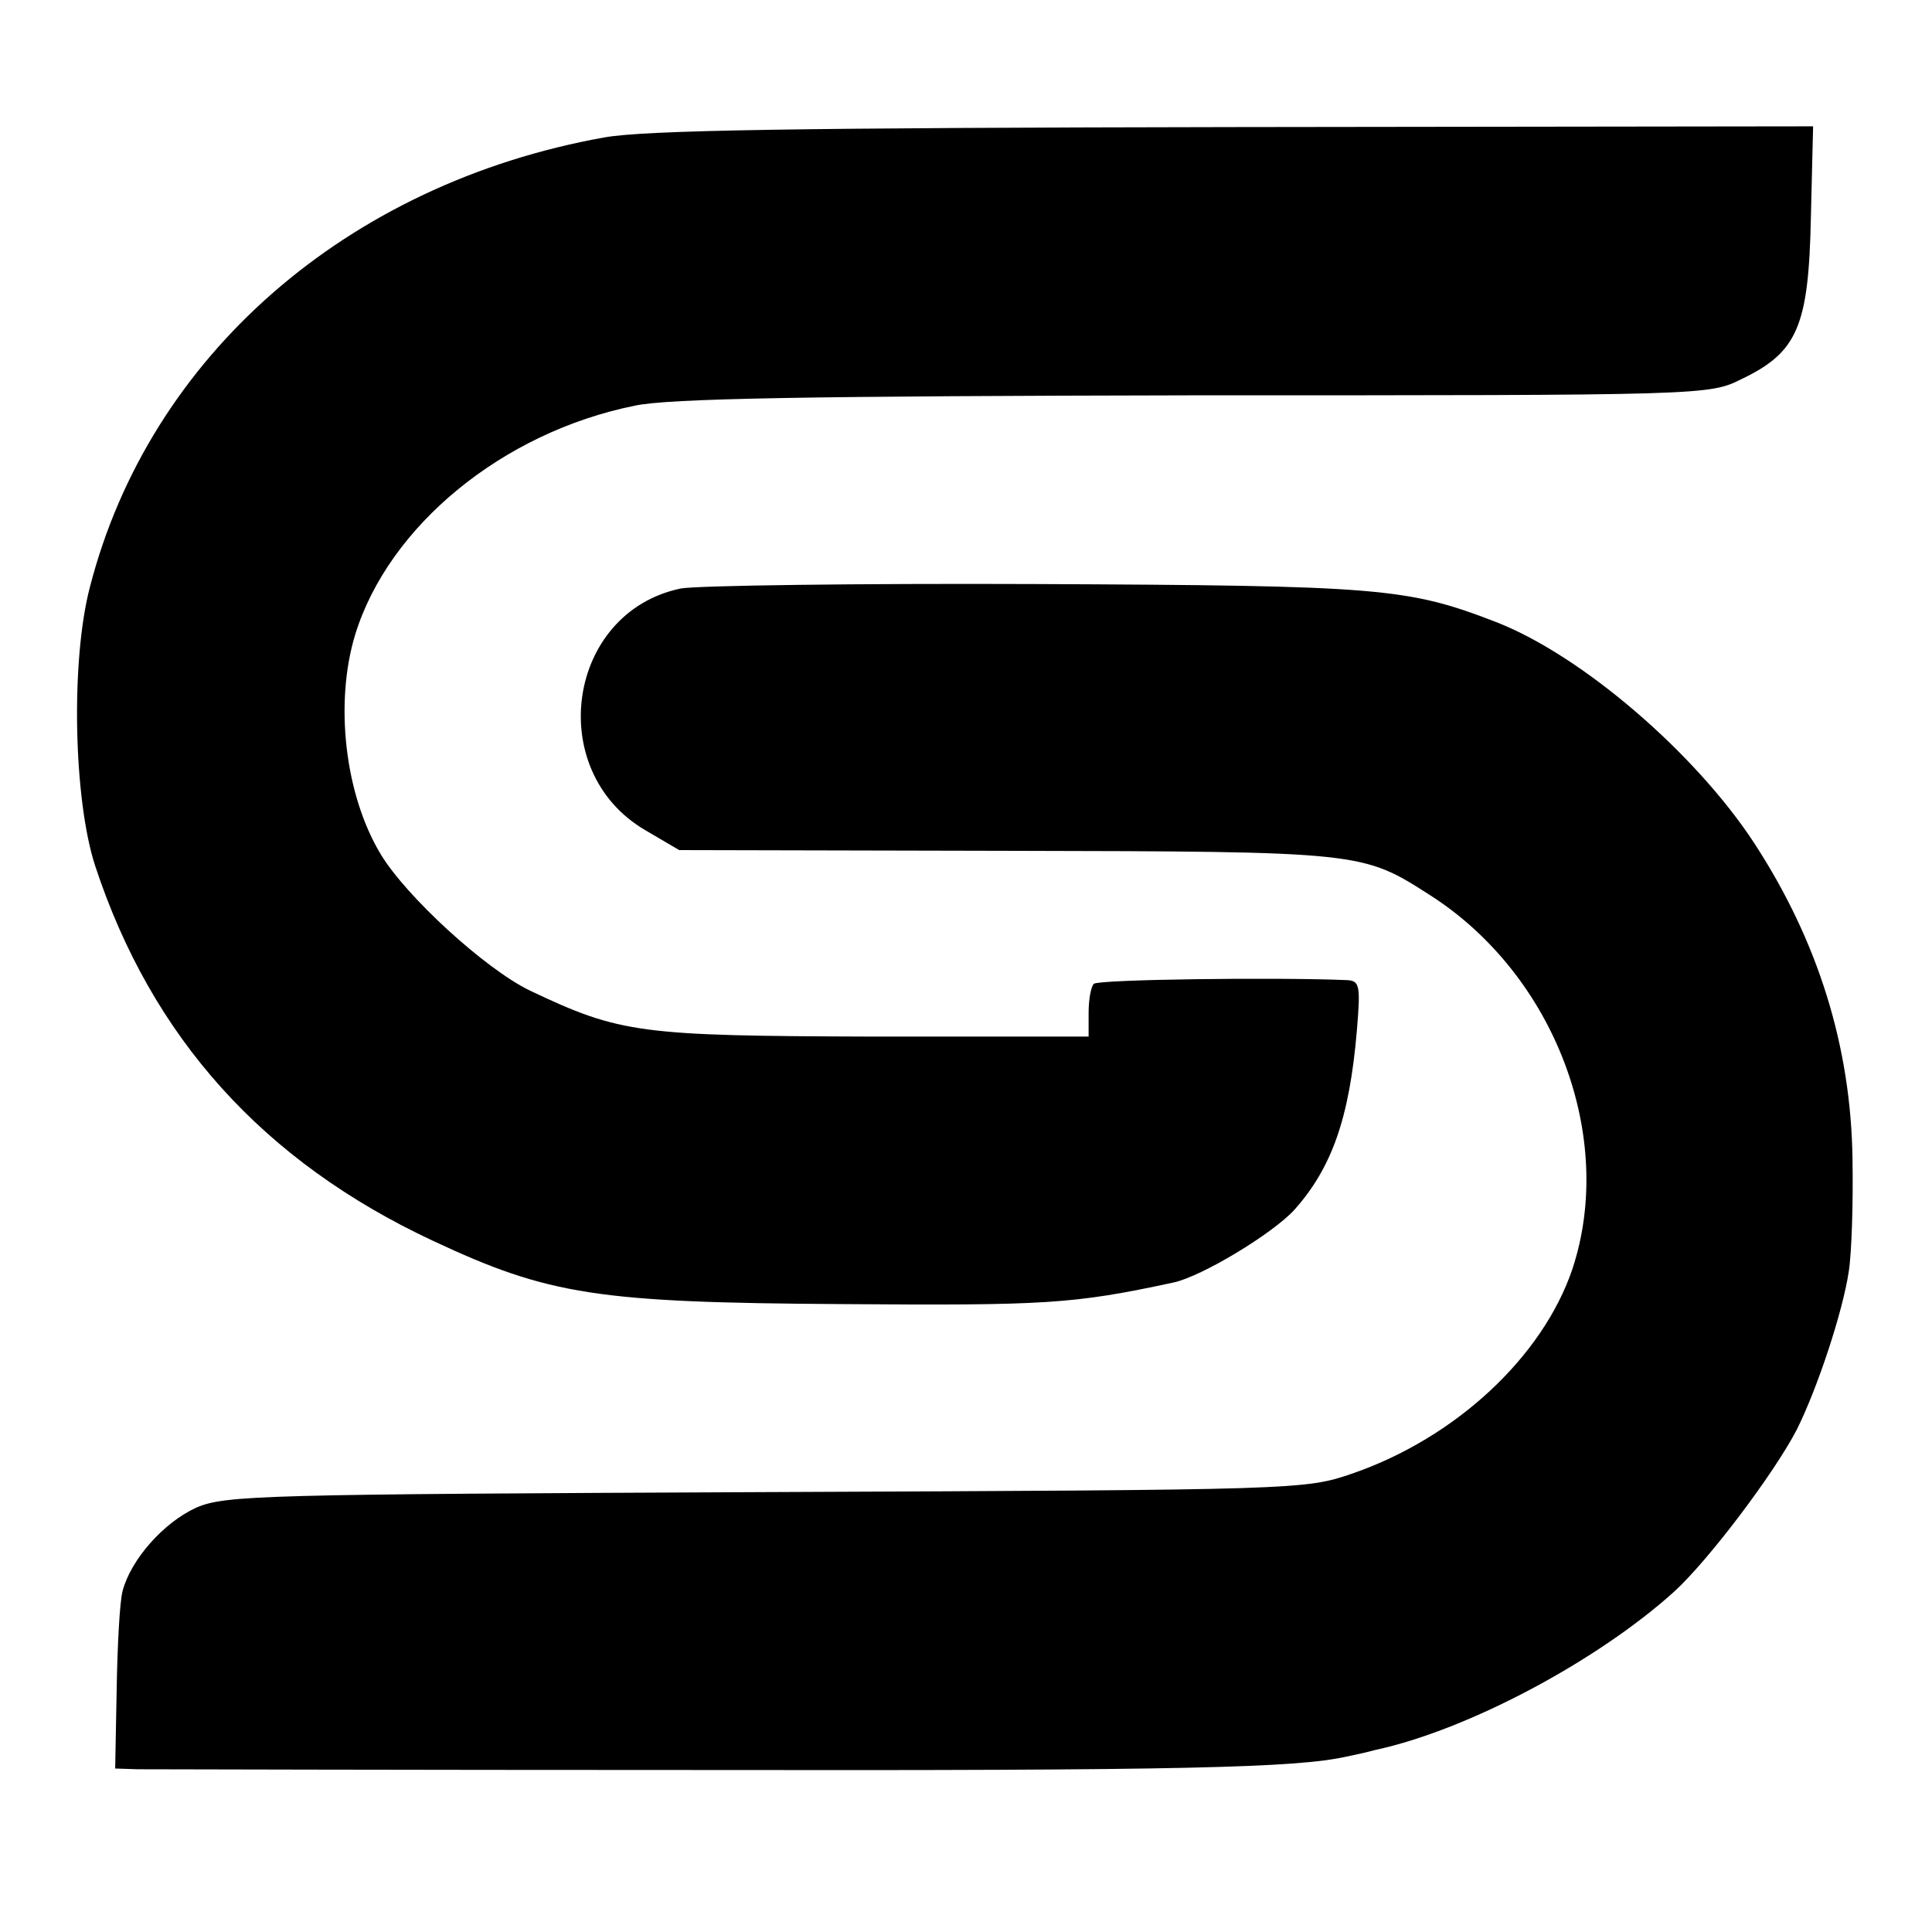 <?xml version="1.0" standalone="no"?>
<!DOCTYPE svg PUBLIC "-//W3C//DTD SVG 20010904//EN"
 "http://www.w3.org/TR/2001/REC-SVG-20010904/DTD/svg10.dtd">
<svg version="1.0" xmlns="http://www.w3.org/2000/svg"
 width="260pt" height="260pt" viewBox="0 0 260 260"
 preserveAspectRatio="xMidYMid meet">
<g transform="translate(0,260) scale(0.1,-0.1)"
fill="#000000" stroke="none">
<path d="M813 2415 c-346 -62 -612 -294 -692 -605 -26 -99 -22 -286 7 -375 76
-231 226 -398 455 -505 156 -73 221 -83 551 -85 274 -2 310 0 445 29 38 8 134
66 163 98 50 56 74 123 84 241 5 60 4 67 -13 68 -95 4 -335 1 -341 -5 -4 -4
-7 -22 -7 -39 l0 -32 -290 0 c-314 1 -340 4 -462 62 -60 29 -167 127 -201 184
-48 80 -62 203 -34 295 45 146 198 272 376 308 45 10 238 13 753 14 690 0 693
0 737 22 75 36 90 71 93 217 l3 123 -778 -1 c-585 -1 -795 -4 -849 -14z"/>
<path d="M916 1808 c-153 -32 -184 -245 -48 -325 l46 -27 441 -1 c479 -1 478
-1 570 -60 167 -107 250 -325 191 -503 -40 -118 -157 -227 -296 -275 -64 -22
-72 -22 -789 -25 -678 -3 -728 -4 -767 -21 -44 -20 -88 -70 -99 -112 -4 -15
-7 -74 -8 -133 l-2 -106 30 -1 c17 0 359 -1 761 -1 648 -1 798 3 866 18 10 2
28 6 39 9 125 27 299 120 402 213 47 43 135 160 165 218 28 56 62 159 70 213
4 26 6 93 5 151 -2 151 -46 293 -132 425 -79 121 -232 253 -348 298 -119 46
-156 49 -619 51 -242 1 -457 -2 -478 -6z"/>
</g>
</svg>
